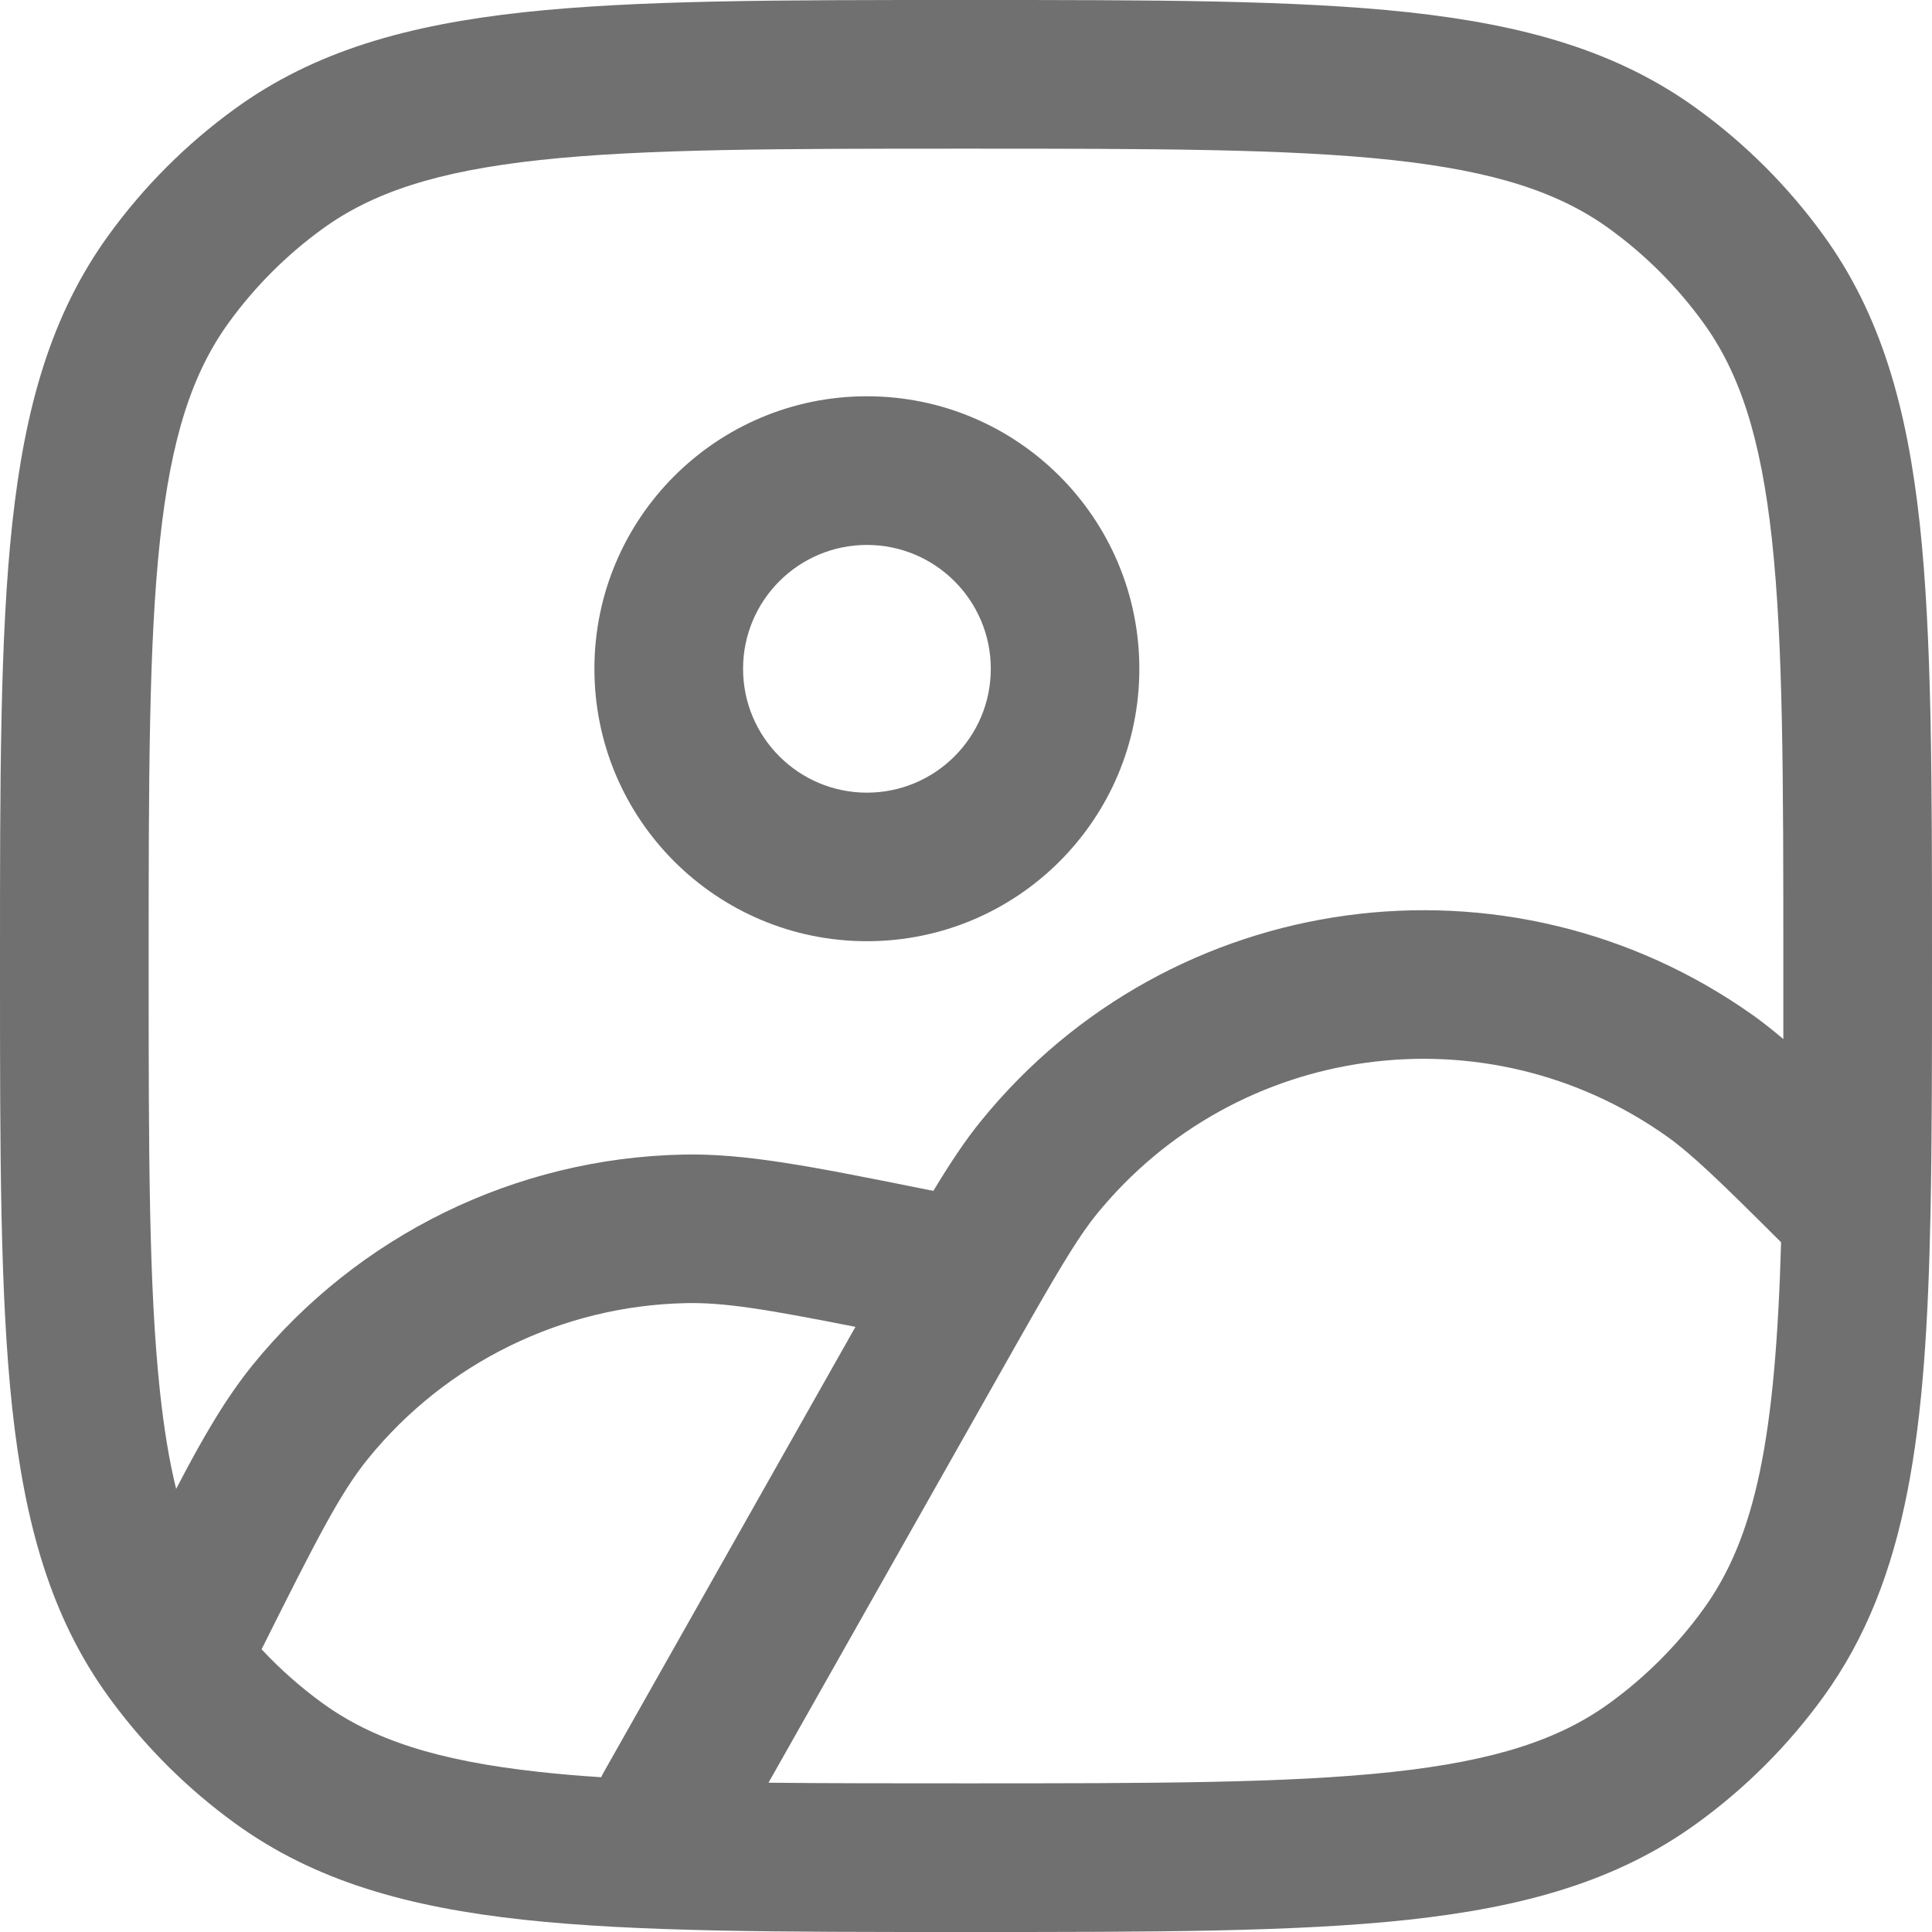 <svg width="18" height="18" viewBox="0 0 18 18" fill="none" xmlns="http://www.w3.org/2000/svg">
<path fill-rule="evenodd" clip-rule="evenodd" d="M8.077 3.692C6.675 3.692 5.538 4.829 5.538 6.231C5.538 7.633 6.675 8.769 8.077 8.769C9.479 8.769 10.615 7.633 10.615 6.231C10.615 4.829 9.479 3.692 8.077 3.692ZM6.923 6.231C6.923 5.594 7.44 5.077 8.077 5.077C8.714 5.077 9.231 5.594 9.231 6.231C9.231 6.868 8.714 7.385 8.077 7.385C7.44 7.385 6.923 6.868 6.923 6.231Z" fill="#707070"/>
<path fill-rule="evenodd" clip-rule="evenodd" d="M13.12 0.114C12.066 -1.3411e-05 10.737 -7.41554e-06 9.042 1.22157e-07H8.958C7.263 -7.41554e-06 5.934 -1.3411e-05 4.88 0.114C3.804 0.231 2.932 0.473 2.188 1.014C1.737 1.341 1.341 1.737 1.014 2.188C0.473 2.932 0.231 3.804 0.114 4.88C-1.3411e-05 5.934 -7.41554e-06 7.263 1.22157e-07 8.958V9.042C-7.41554e-06 10.737 -1.3411e-05 12.066 0.114 13.12C0.231 14.196 0.473 15.068 1.014 15.812C1.026 15.828 1.038 15.845 1.05 15.861C1.37 16.291 1.754 16.671 2.188 16.986C2.932 17.527 3.804 17.769 4.88 17.886C5.934 18 7.263 18 8.958 18H9.042C10.737 18 12.066 18 13.12 17.886C14.196 17.769 15.068 17.527 15.812 16.986C16.263 16.659 16.659 16.263 16.986 15.812C17.789 14.707 17.945 13.297 17.986 11.308C18 10.632 18 9.868 18 9.006V8.958C18 7.263 18 5.934 17.886 4.88C17.769 3.804 17.527 2.932 16.986 2.188C16.659 1.737 16.263 1.341 15.812 1.014C15.068 0.473 14.196 0.231 13.12 0.114ZM3.002 2.134C3.471 1.793 4.071 1.595 5.029 1.491C6 1.386 7.254 1.385 9 1.385C10.746 1.385 12 1.386 12.971 1.491C13.929 1.595 14.529 1.793 14.998 2.134C15.331 2.376 15.624 2.669 15.866 3.002C16.207 3.471 16.405 4.071 16.509 5.029C16.614 6 16.615 7.254 16.615 9C16.615 9.235 16.615 9.462 16.615 9.681C16.517 9.598 16.425 9.525 16.334 9.46C14.053 7.841 10.906 8.27 9.142 10.441C8.995 10.621 8.855 10.832 8.696 11.095L8.581 11.072C7.567 10.869 6.945 10.744 6.362 10.757C4.803 10.79 3.338 11.507 2.355 12.716C2.106 13.024 1.895 13.383 1.641 13.872C1.577 13.611 1.528 13.314 1.491 12.971C1.386 12 1.385 10.746 1.385 9C1.385 7.254 1.386 6 1.491 5.029C1.595 4.071 1.793 3.471 2.134 3.002C2.376 2.669 2.669 2.376 3.002 2.134ZM15.532 10.589C15.761 10.752 16.025 11.006 16.594 11.574C16.542 13.393 16.359 14.32 15.866 14.998C15.624 15.331 15.331 15.624 14.998 15.866C14.529 16.207 13.929 16.405 12.971 16.509C12 16.614 10.746 16.615 9 16.615C8.315 16.615 7.706 16.615 7.16 16.609L9.301 12.822C9.421 12.61 9.525 12.425 9.618 12.263C9.913 11.747 10.072 11.491 10.216 11.314C11.521 9.709 13.846 9.392 15.532 10.589ZM5.628 16.506C5.618 16.523 5.609 16.54 5.601 16.558C5.4 16.545 5.21 16.529 5.029 16.509C4.071 16.405 3.471 16.207 3.002 15.866C2.798 15.718 2.609 15.55 2.437 15.366C2.956 14.329 3.17 13.909 3.43 13.589C4.156 12.695 5.239 12.165 6.391 12.141C6.747 12.133 7.139 12.198 7.97 12.362L5.628 16.506Z" fill="#707070"/>
</svg>

